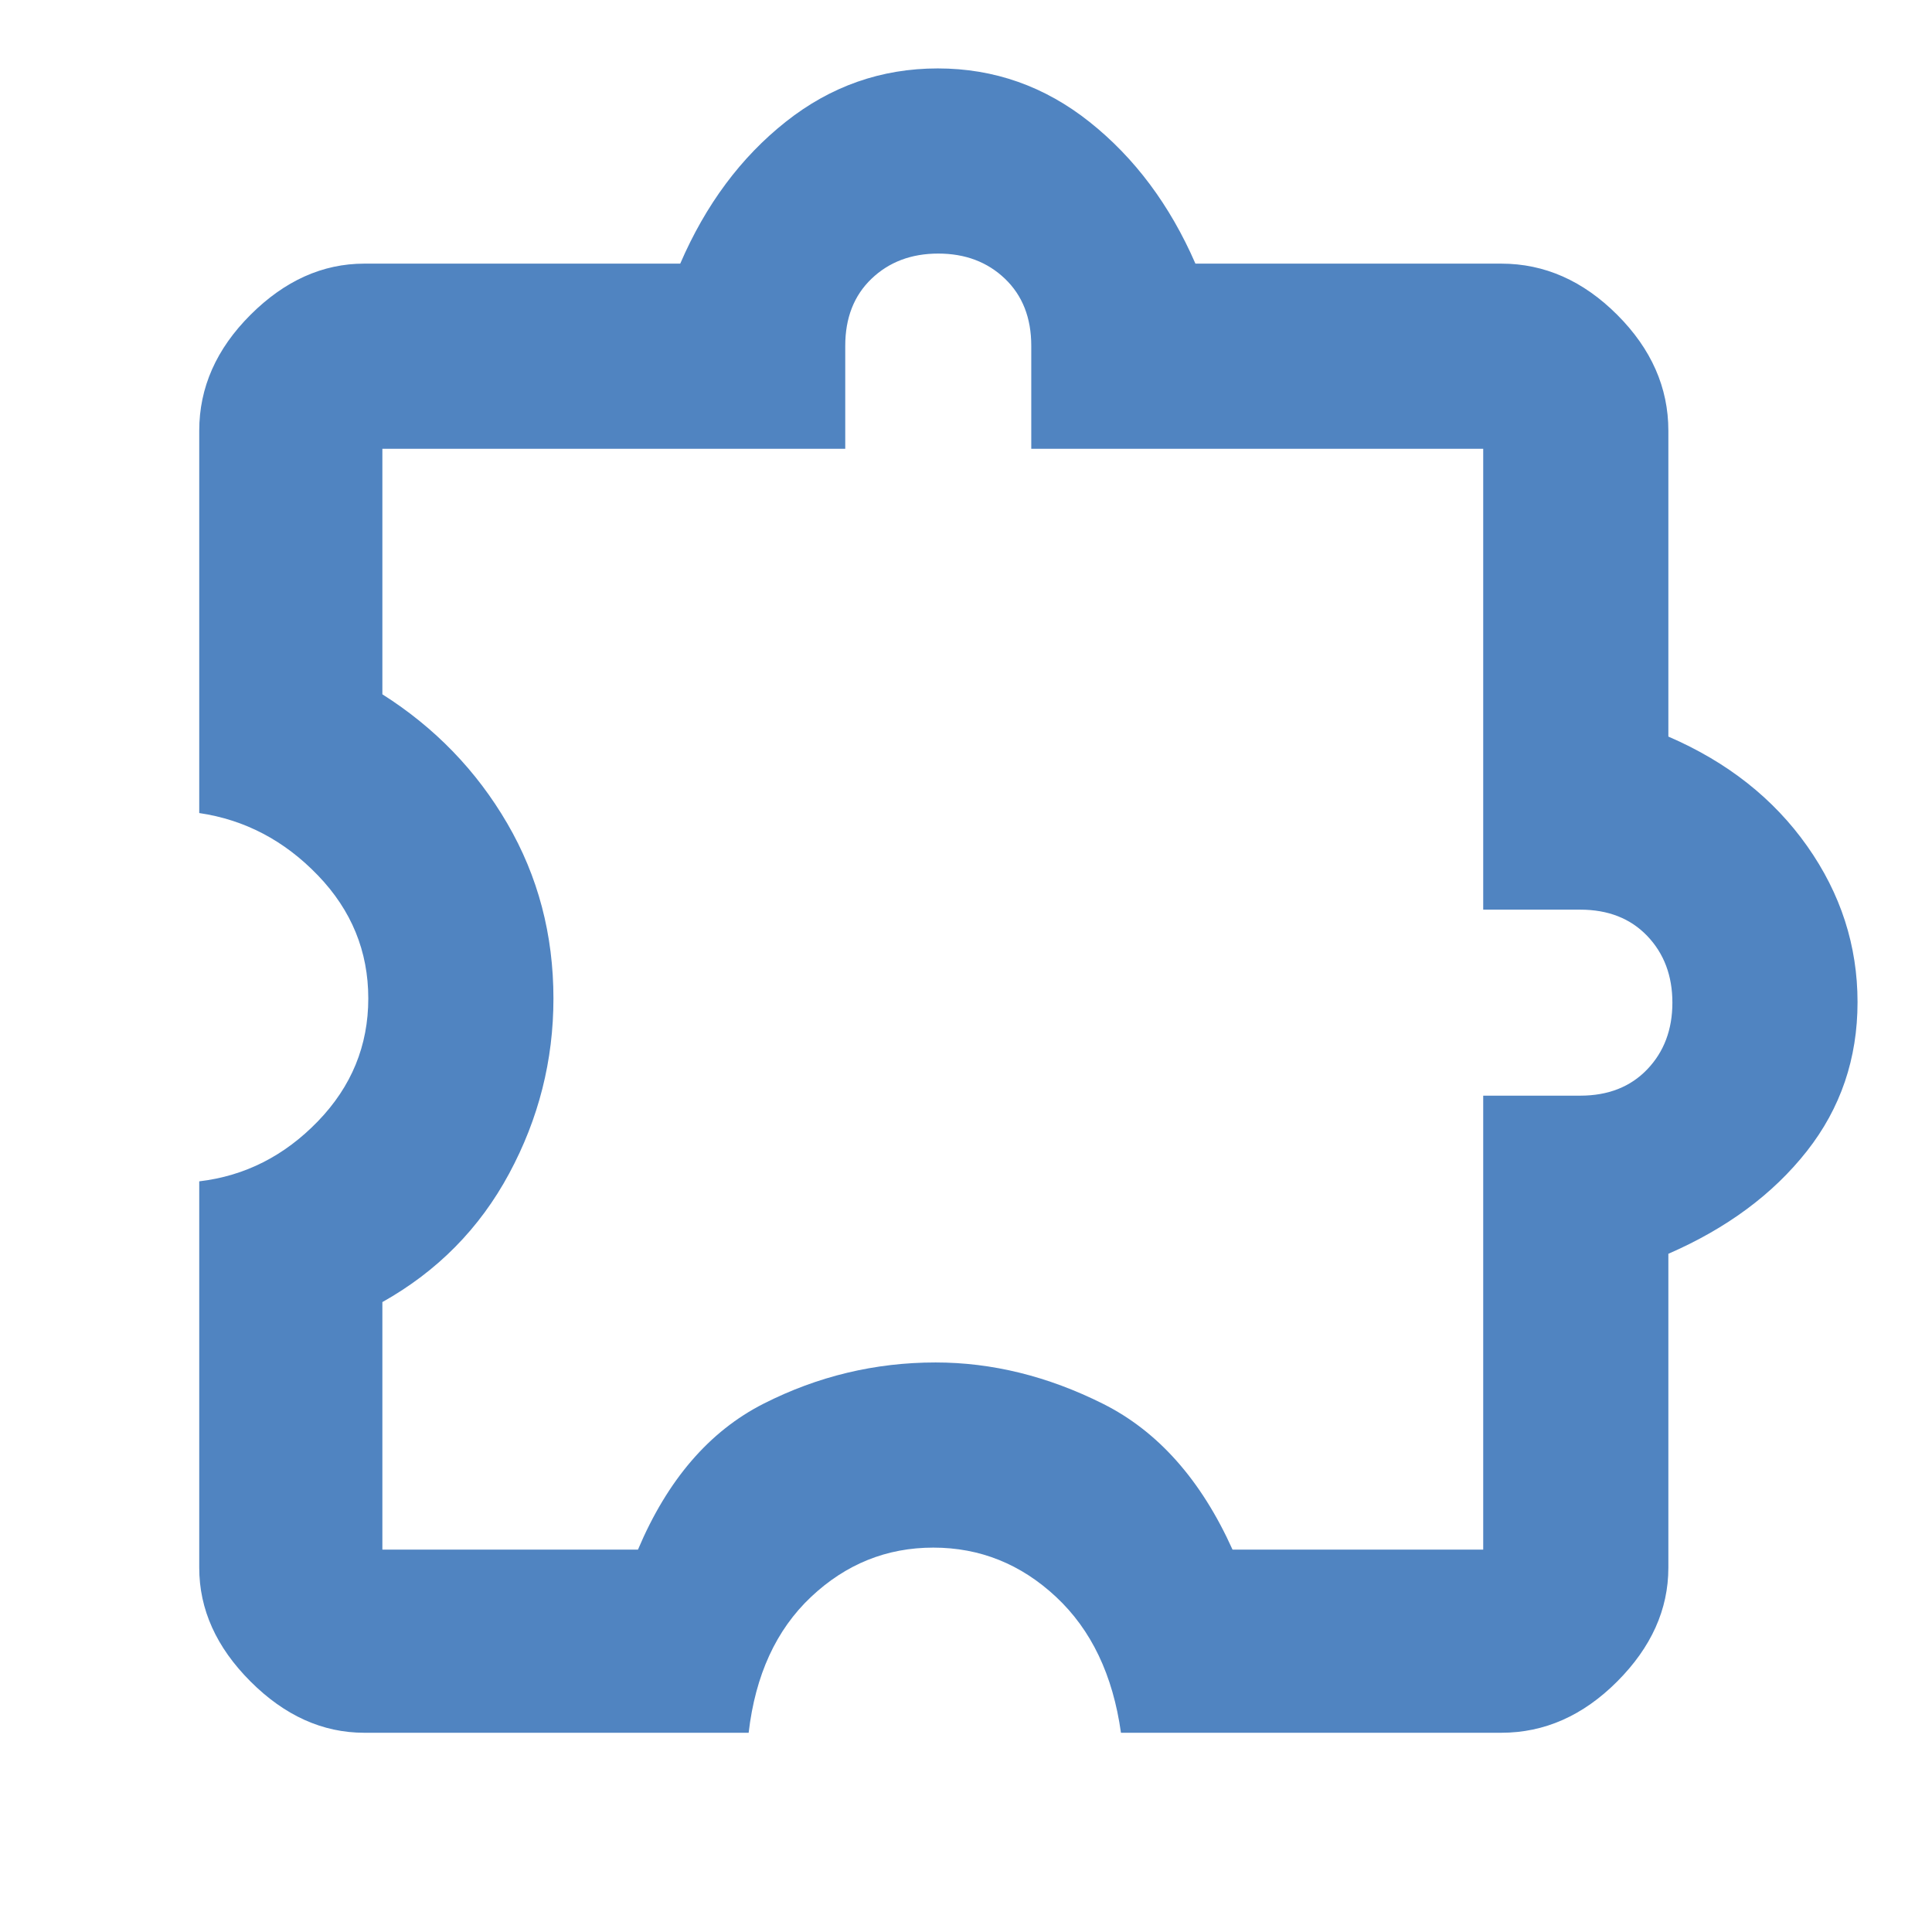 <svg fill="#5084C1" width="48px" viewBox="0 -960 960 960" height="48px" xmlns="http://www.w3.org/2000/svg"><path d="M372-99H181q-31.04 0-56.52-25.48Q99-149.96 99-181v-192q34-4 59-29.88 25-25.87 25-61Q183-499 158-525t-59-31v-190q0-32.15 25.48-57.58Q149.96-829 181-829h157q19-44 52.46-70.5t75.5-26.5q42.04 0 75.54 26.68Q575-872.64 594-829h152q32.15 0 57.58 25.42Q829-778.15 829-746v152q44 19 69 54.46t25 77.5Q923-420 897.82-388q-25.18 32-68.82 51v156q0 31.04-25.42 56.52Q778.15-99 746-99H557q-6-43-32.24-67.5-26.23-24.5-61-24.5Q429-191 403-166.5T372-99Zm-182-91h127q22-52 62.39-72.5t85.5-20.5Q507-283 548-262.5t64.44 72.5H737v-225.57h48.18q20.82 0 33.32-13.07Q831-441.7 831-461.79q0-20.08-12.5-33.15Q806-508 785.18-508H737v-229H512.43v-51.18q0-20.82-13.07-33.32Q486.3-834 466.21-834q-20.08 0-33.15 12.5Q420-809 420-788.18V-737H190v122q39.15 24.82 62.07 64.19 22.93 39.36 22.93 87 0 46.06-22 86.93Q231-336 190-313v123Zm276-272Z"></path></svg>